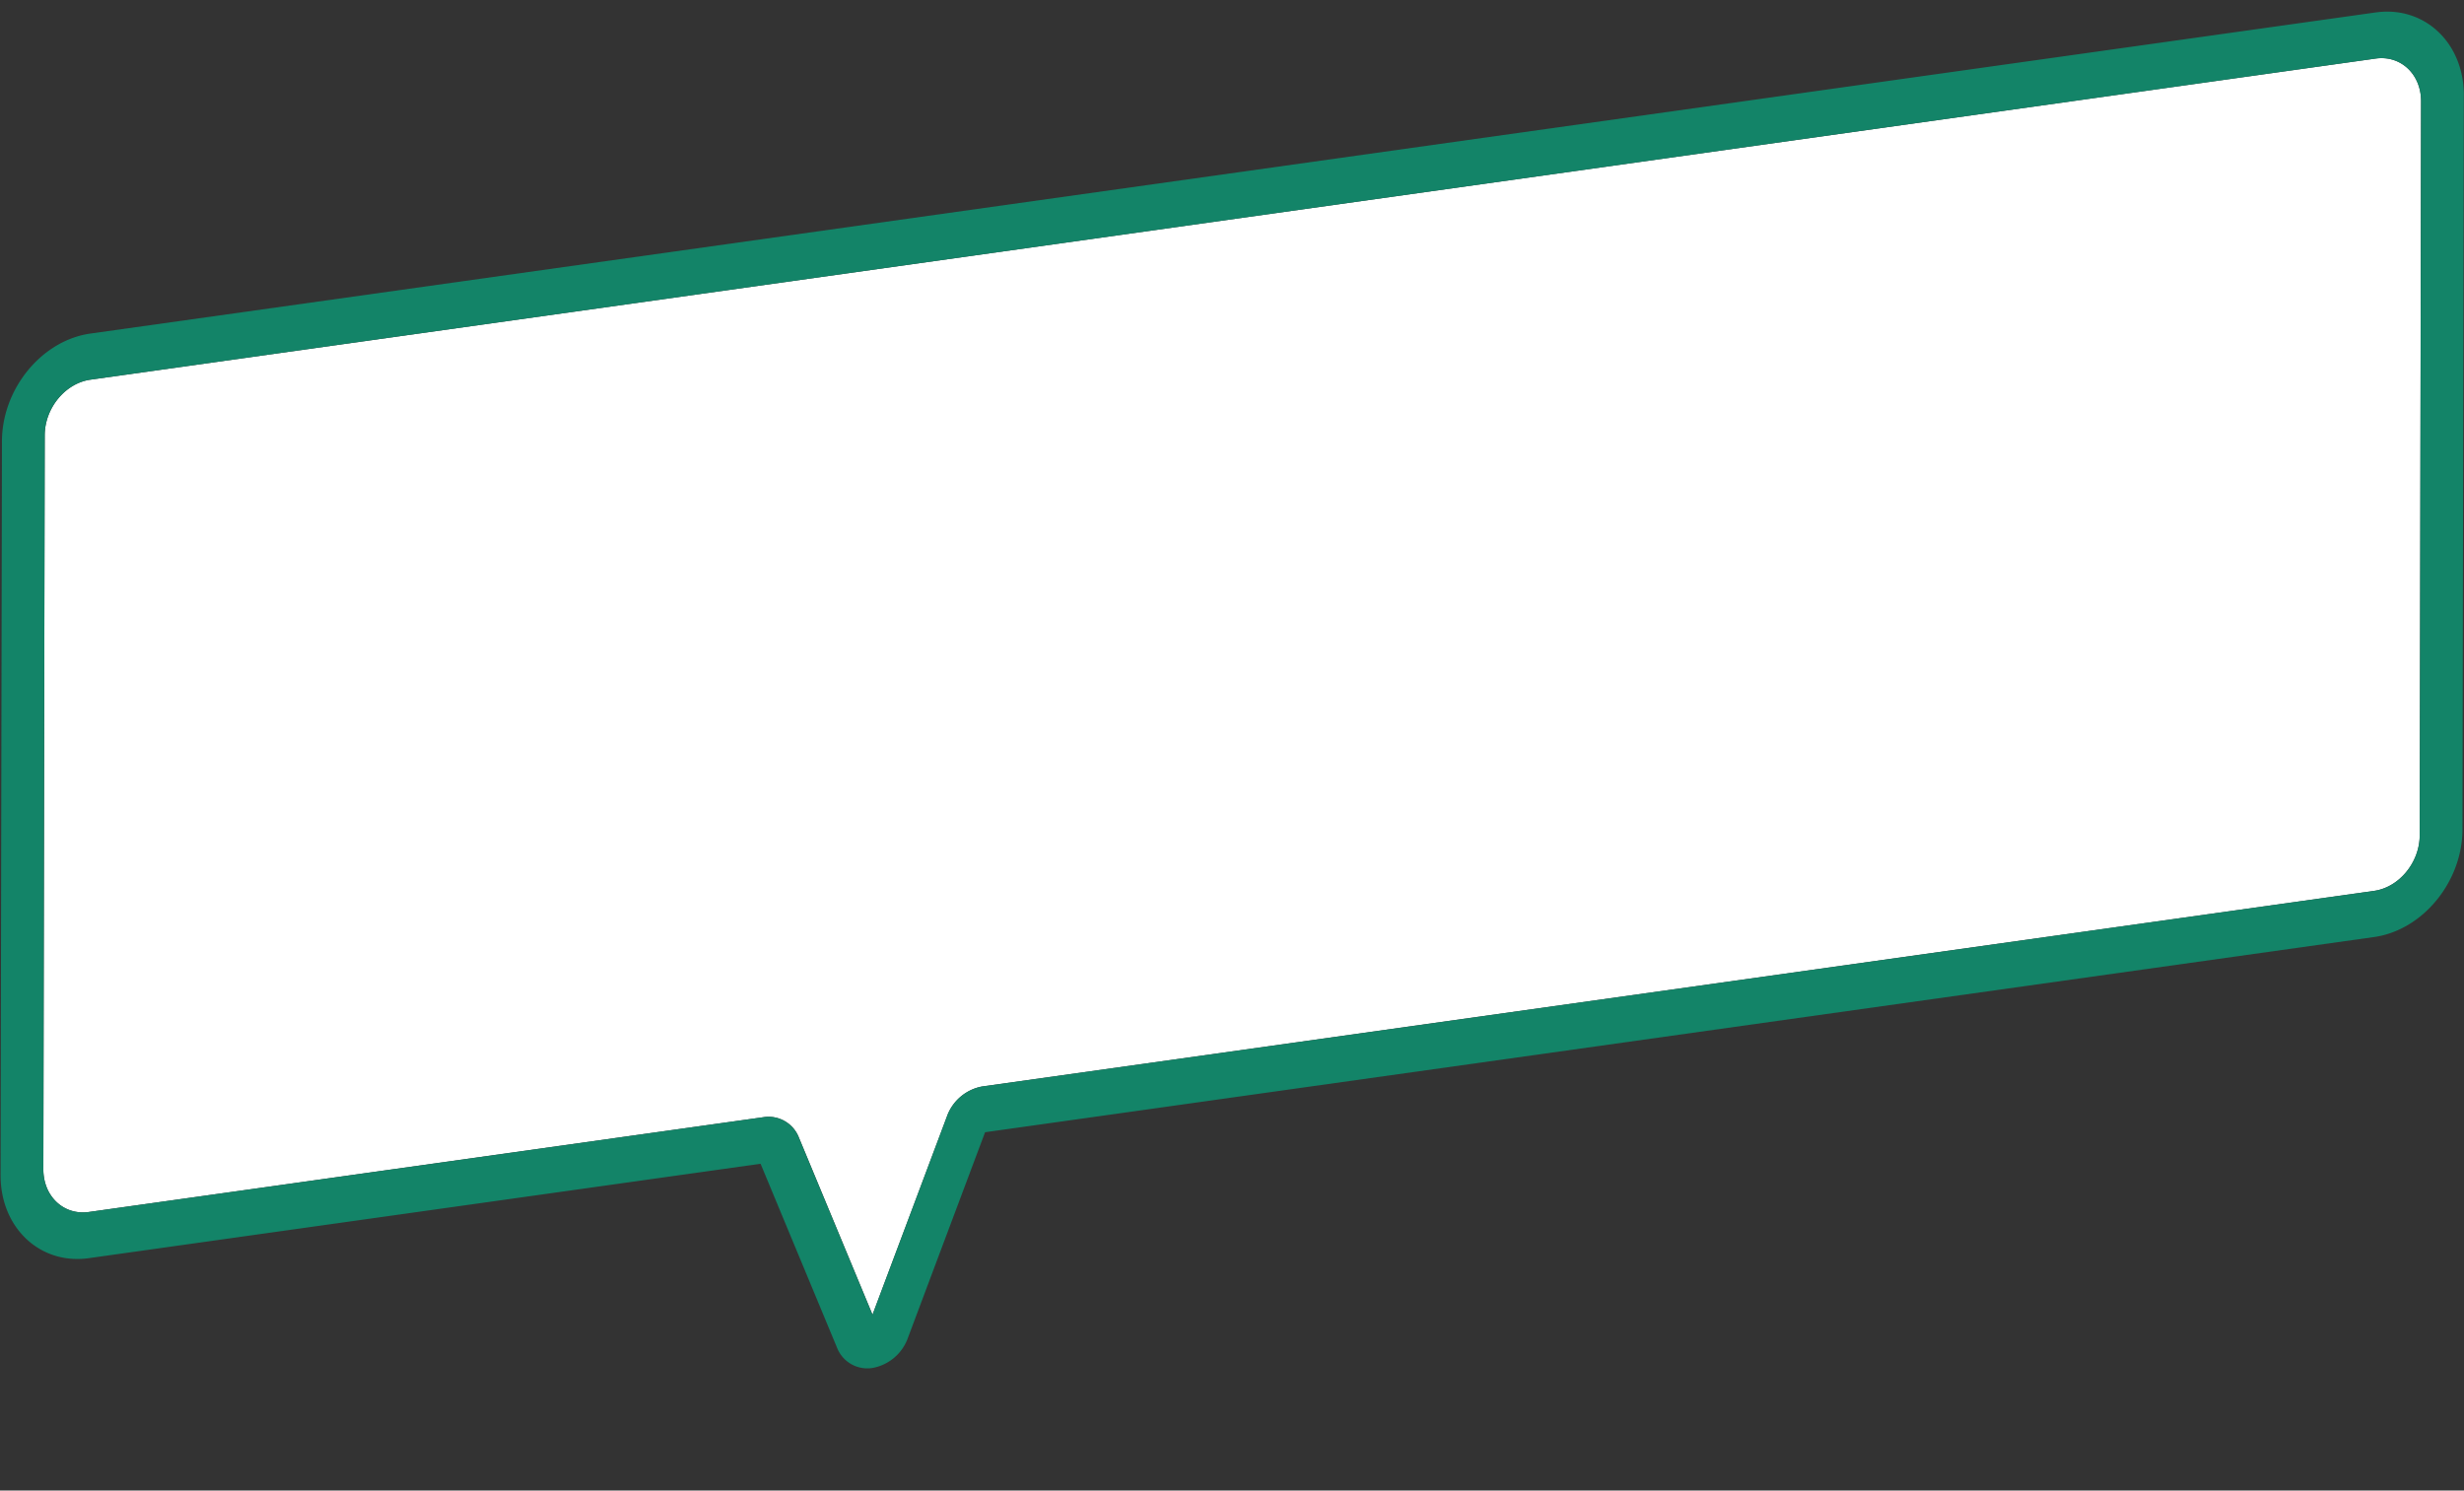 <svg xmlns="http://www.w3.org/2000/svg" xmlns:xlink="http://www.w3.org/1999/xlink" width="512.781" height="310.242" viewBox="0 0 512.781 310.242">
  <rect x="0" y="0" width="512.781" height="310.242" fill="#333333" stroke="none"/>
  <defs>
    <clipPath id="clip-path">
      <path id="Path_1253" data-name="Path 1253" d="M-4679.362,1136.955l.442-238.237,512.339-72-.442,238.237Z" fill="none"/>
    </clipPath>
  </defs>
  <g id="Group_2473" data-name="Group 2473" transform="translate(4679.362 -826.713)">
    <g id="Group_2472" data-name="Group 2472" style="isolation: isolate">
      <g id="Group_2471" data-name="Group 2471" clip-path="url(#clip-path)">
        <g id="Group_2470" data-name="Group 2470">
          <g id="Group_2469" data-name="Group 2469">
            <g id="Group_2468" data-name="Group 2468">
              <g id="Group_2467" data-name="Group 2467">
                <path id="Path_1251" data-name="Path 1251" d="M-4184.975,838.9l-475.579,66.838c-5.23.736-9.492,5.924-9.5,11.57l-.284,152.764c-.01,5.646,4.235,9.639,9.466,8.9l140.4-19.732a6.773,6.773,0,0,1,7.368,4.229l15.324,36.881,15.468-41.209a9.645,9.645,0,0,1,7.388-6.3l289.632-40.705c5.223-.734,9.485-5.923,9.5-11.569l.284-152.764c.01-5.646-4.235-9.639-9.458-8.905" fill="#fff"/>
                <path id="Path_1252" data-name="Path 1252" d="M-4660.875,1078.977c-5.231.735-9.476-3.258-9.466-8.9l.284-152.764c.011-5.646,4.273-10.834,9.5-11.57l475.579-66.838c5.223-.734,9.468,3.259,9.458,8.905l-.284,152.764c-.011,5.646-4.273,10.835-9.5,11.569l-289.632,40.705a9.645,9.645,0,0,0-7.388,6.3l-15.468,41.209-15.324-36.881a6.773,6.773,0,0,0-7.368-4.229l-140.4,19.732M-4184.957,829.3l-475.579,66.838c-10.133,1.424-18.4,11.48-18.421,22.426l-.283,152.764c-.021,10.937,8.214,18.683,18.347,17.259l139.814-19.65,15.905,38.269a6.769,6.769,0,0,0,7.368,4.237,9.666,9.666,0,0,0,7.4-6.3l16.048-42.768,289.049-40.624c10.133-1.424,18.392-11.487,18.412-22.424l.284-152.765c.02-10.945-8.206-18.683-18.339-17.259" fill="#138468"/>
              </g>
            </g>
          </g>
        </g>
      </g>
    </g>
  </g>
</svg>
